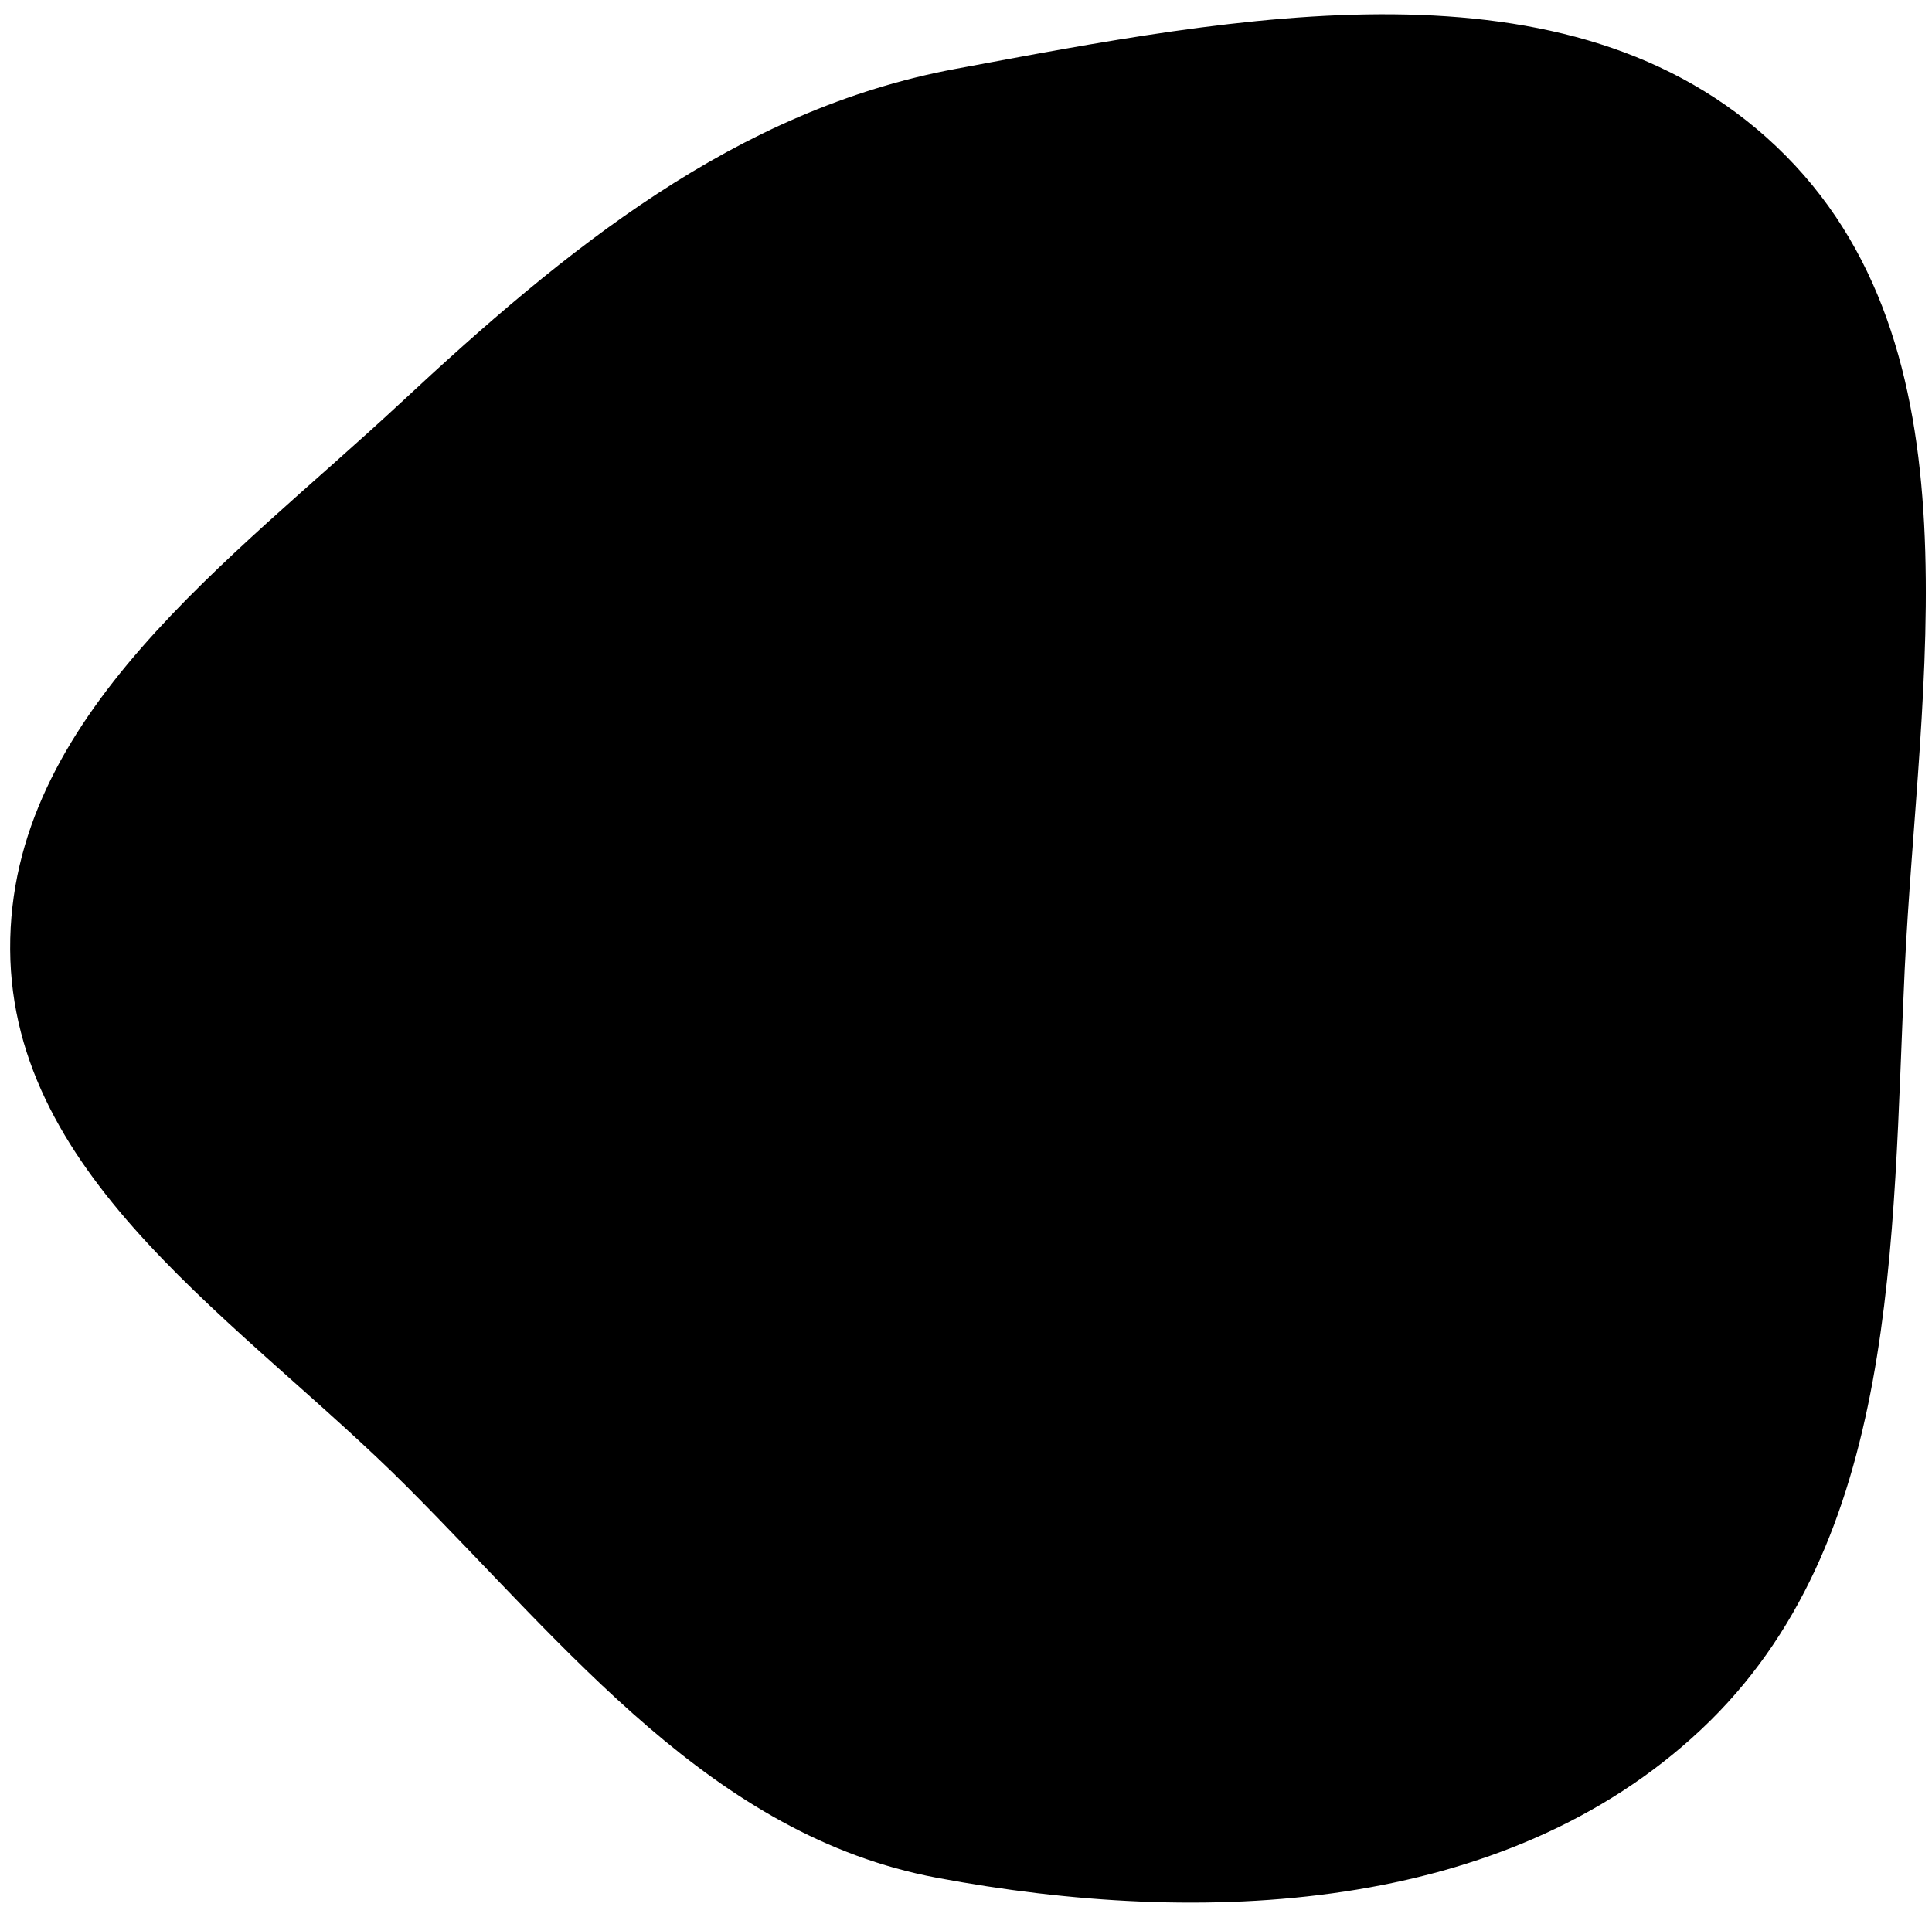 <?xml version="1.0" encoding="UTF-8"?> <svg xmlns="http://www.w3.org/2000/svg" width="4265" height="4218" viewBox="0 0 4265 4218" fill="none"> <path d="M2068.08 4145.96C2653.41 4255.71 3321.08 4226.41 3755.23 3818.77C4194.33 3406.48 4176.2 2741.36 4204.77 2139.71C4235 1503.42 4383.38 761.833 3921.25 323.408C3463.8 -110.569 2729.58 36.696 2109.68 152.099C1622.97 242.708 1247.71 551.149 885.437 888.569C509.067 1239.12 19.484 1581.83 22.419 2096.15C25.338 2607.51 537.876 2921.28 899.104 3283.25C1254.73 3639.6 1573.26 4053.18 2068.08 4145.96Z" fill="black"></path> </svg> 